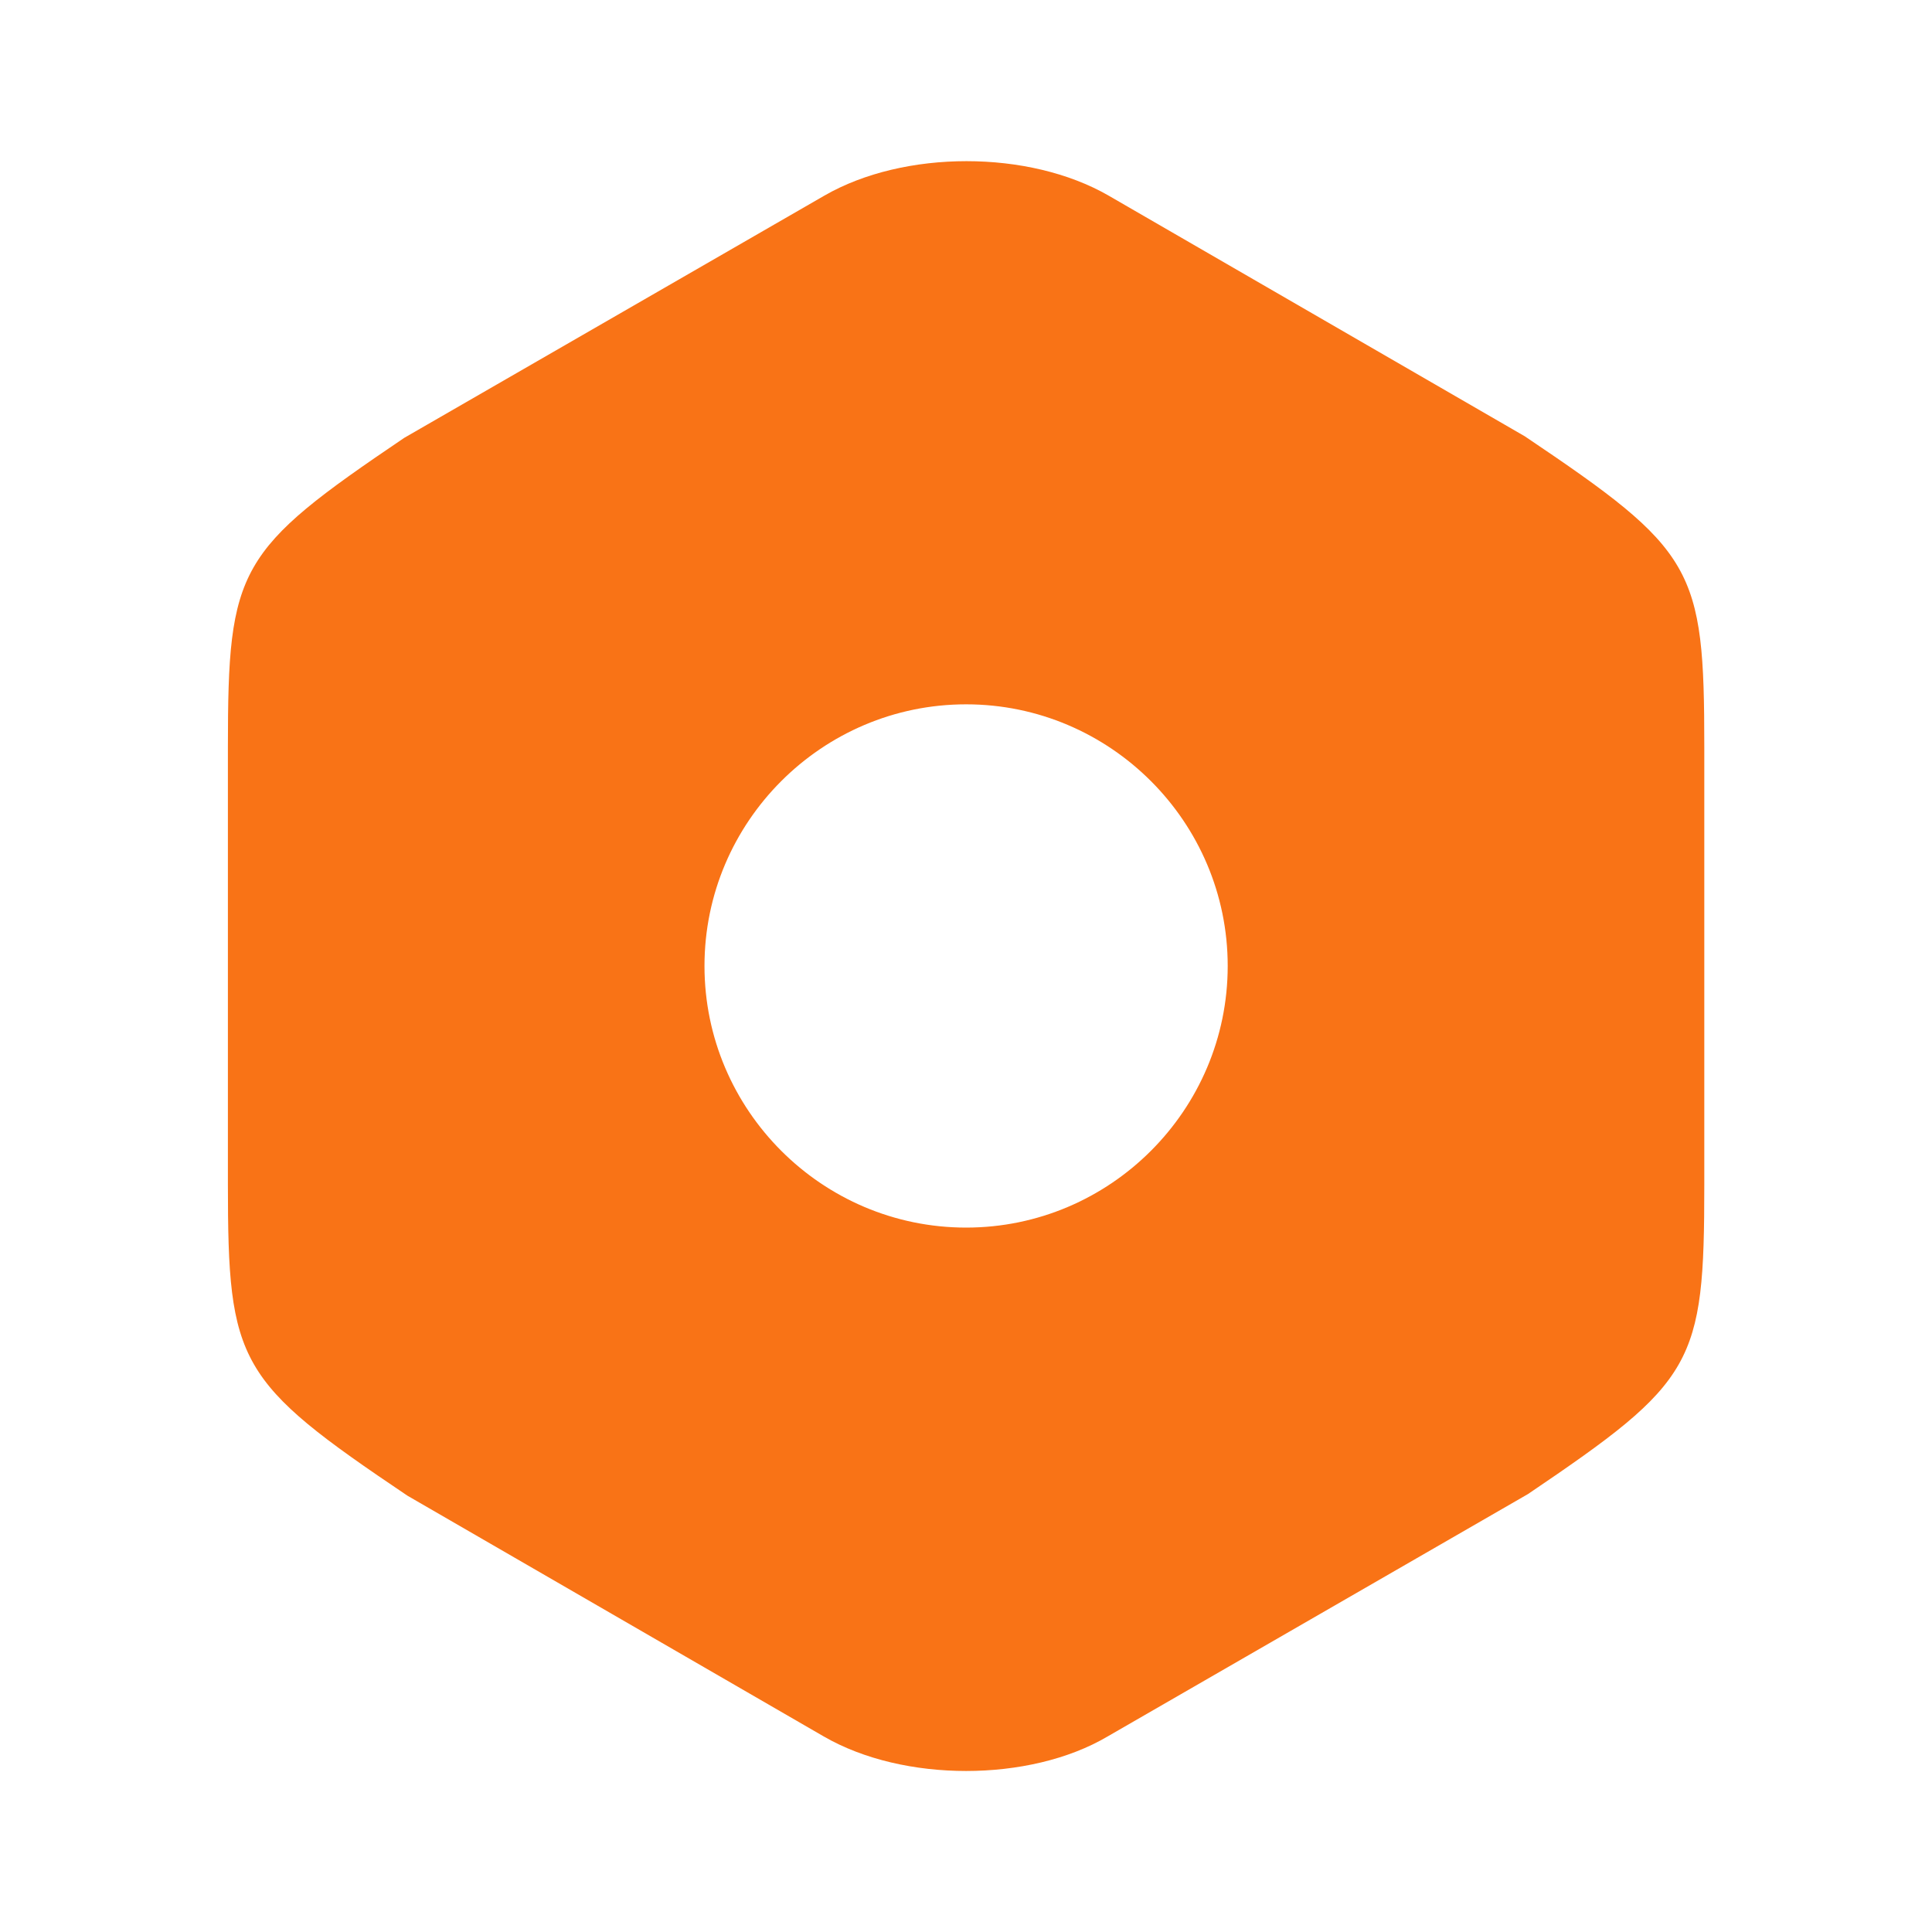 <svg xmlns="http://www.w3.org/2000/svg" width="50" height="50" viewBox="0 0 50 50" fill="none"><g clip-path="url(#clip0_5339_11627)"><mask id="mask0_5339_11627" style="mask-type:luminance" maskUnits="userSpaceOnUse" x="0" y="0" width="50" height="50"><path d="M50 0H0V50H50V0Z" fill="white"></path></mask><g mask="url(#mask0_5339_11627)"><path d="M39.461 11.291L28.69 5.062C26.628 3.874 23.398 3.874 21.336 5.062L10.461 11.332C6.148 14.249 5.898 14.687 5.898 19.332V30.645C5.898 35.291 6.148 35.749 10.544 38.708L21.315 44.937C22.357 45.541 23.69 45.833 25.003 45.833C26.315 45.833 27.648 45.541 28.669 44.937L39.544 38.666C43.857 35.749 44.107 35.312 44.107 30.666V19.332C44.107 14.687 43.857 14.249 39.461 11.291ZM25.003 31.77C21.273 31.77 18.232 28.728 18.232 24.999C18.232 21.27 21.273 18.228 25.003 18.228C28.732 18.228 31.773 21.27 31.773 24.999C31.773 28.728 28.732 31.77 25.003 31.77Z" fill="#F97316"></path></g></g><defs><clipPath id="clip0_5339_11627"><rect width="50" height="50" fill="white"></rect></clipPath></defs></svg>